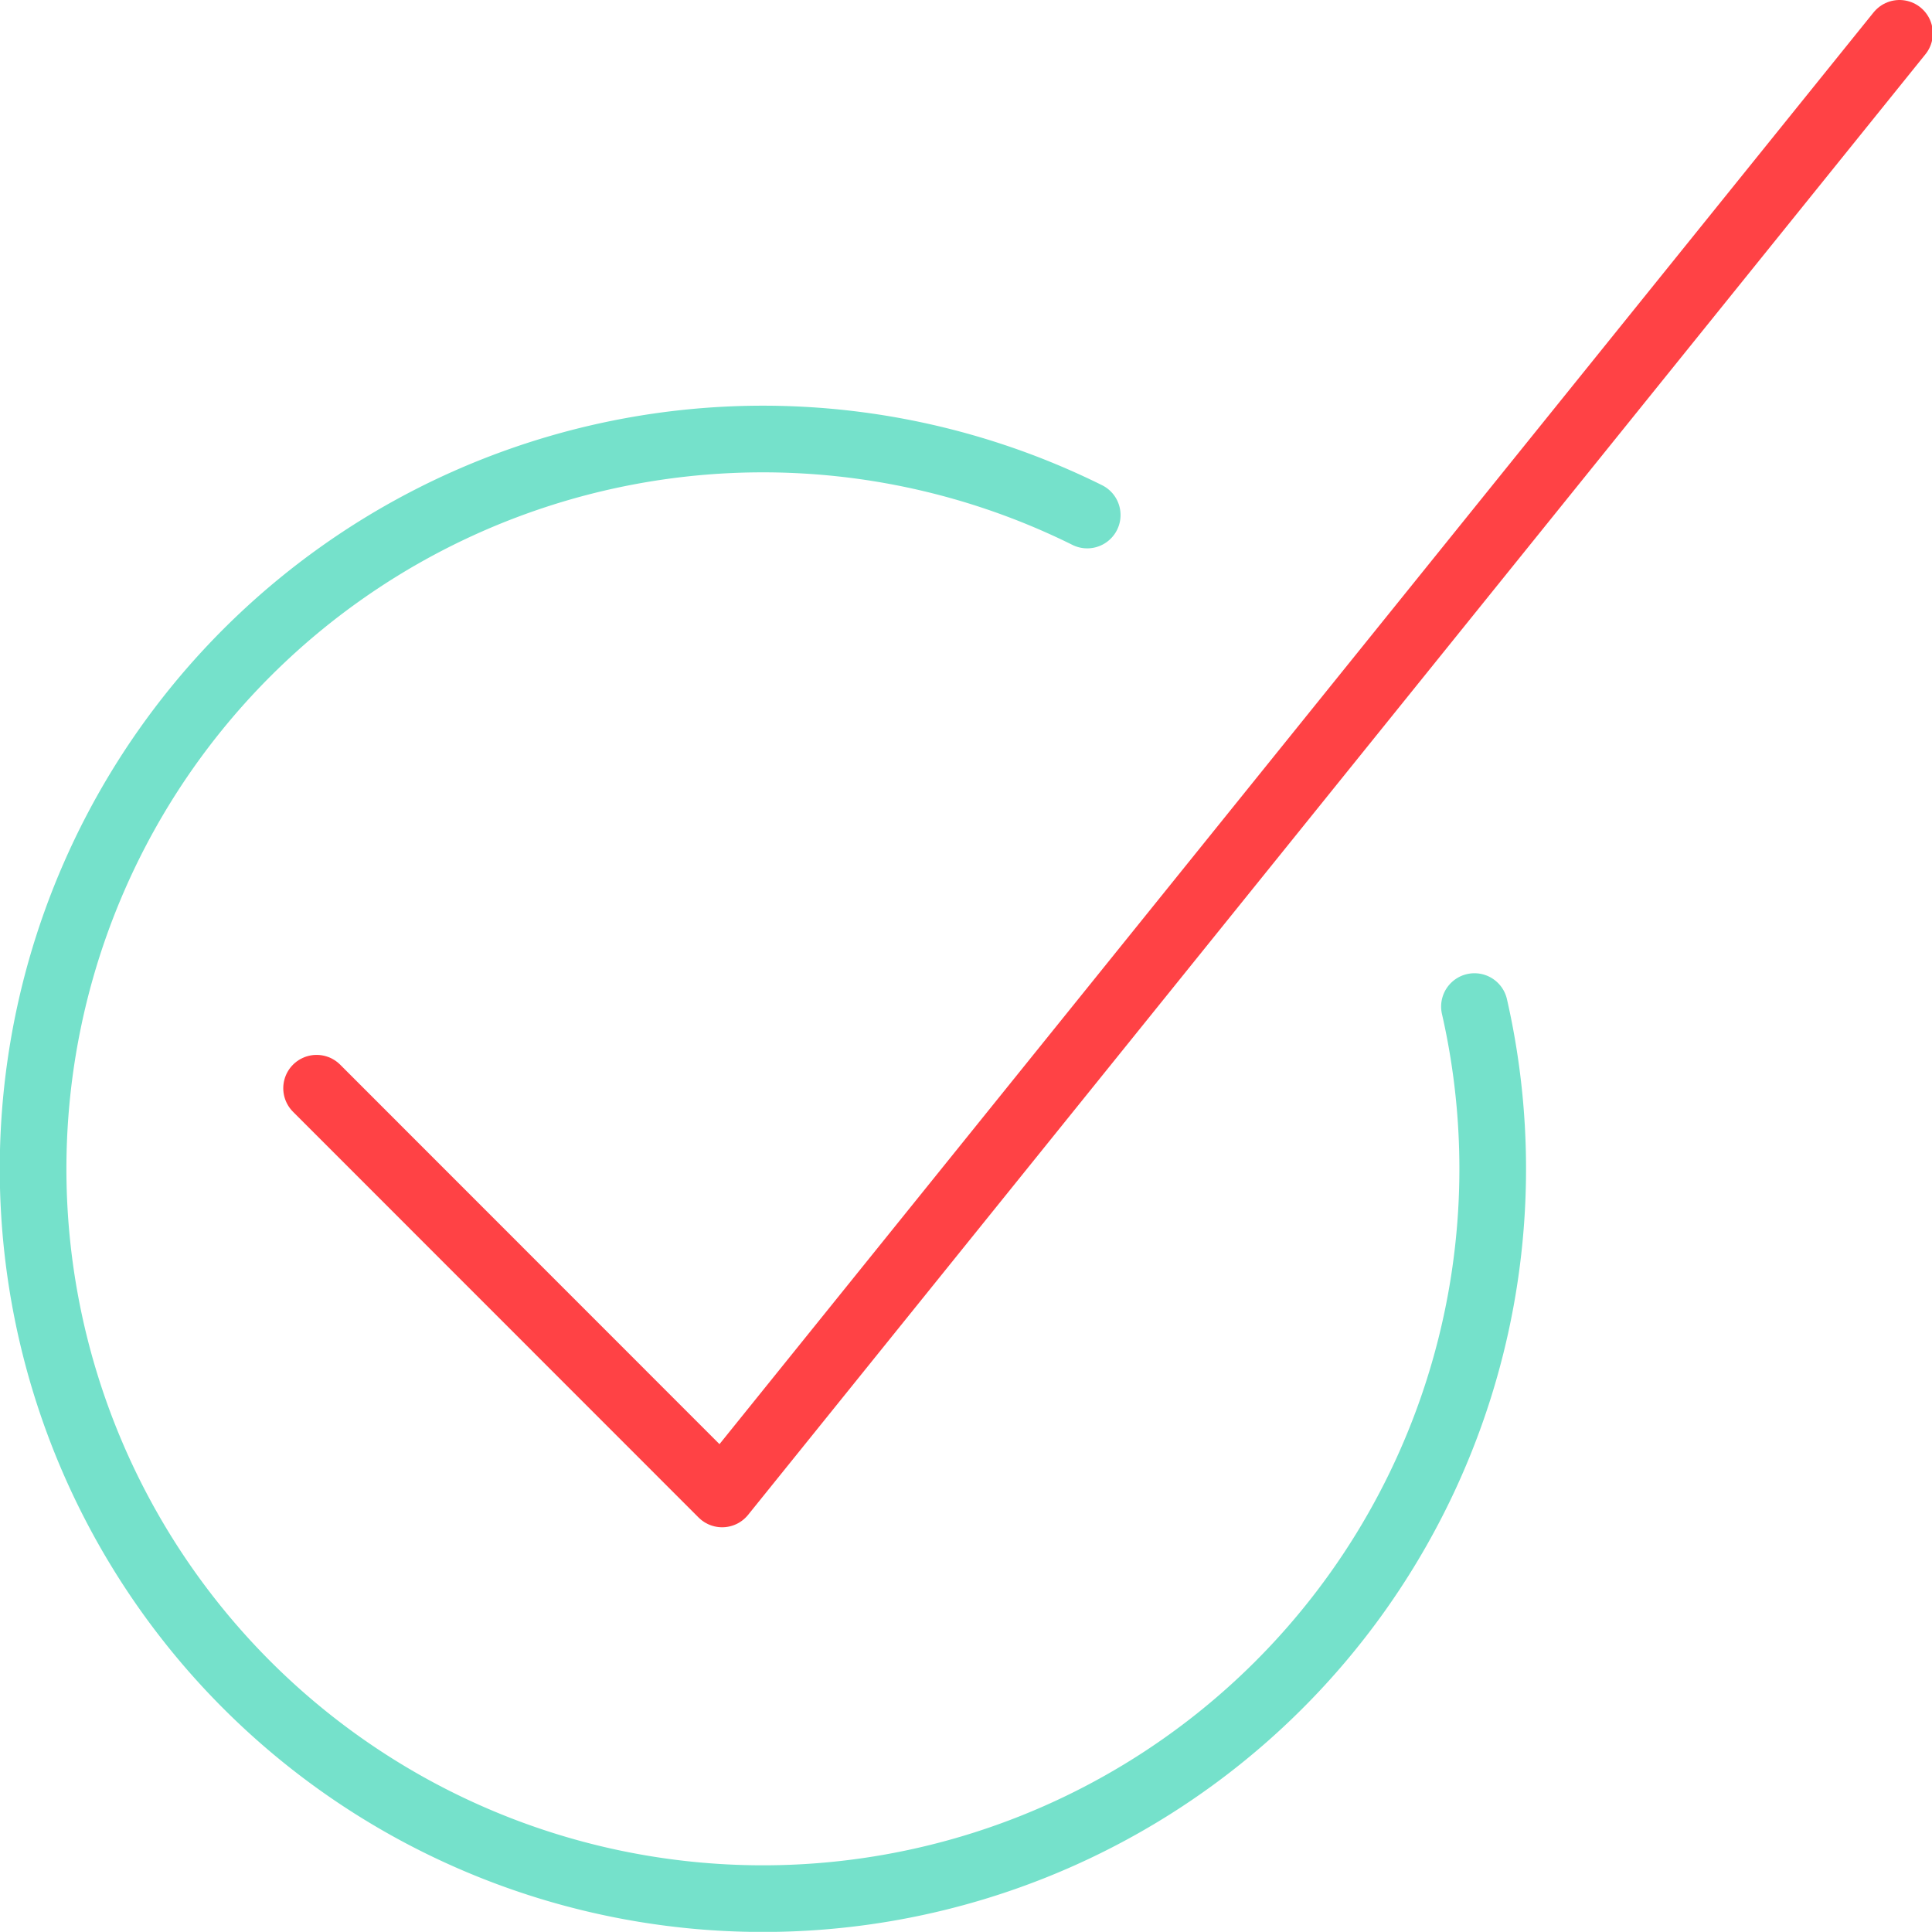 <svg xmlns="http://www.w3.org/2000/svg" viewBox="0 0 115.95 115.94"><g id="a90ee2e9-2539-46c1-a581-f852239ba168" data-name="Layer 2"><g id="e6410186-5a1c-4c7b-aa38-e299d0690027" data-name="Layer 1"><g id="a96039af-f4d6-4c82-9eae-5b545f4cc46e" data-name="Interface-Essential / Form-Validation / check-circle"><g id="ad8b4547-5abe-4cb2-9ae7-2eff389b17c1" data-name="Group 426"><g id="bddca8ec-a500-4fdd-9fea-3d1639806884" data-name="check-circle"><path id="a143d4c1-9dca-4248-84e3-9719fa44560f" data-name="Shape 2106" d="M114,2,43.34,89.66,19,65.31" fill="none" stroke="#ff4245" stroke-linecap="round" stroke-linejoin="round" stroke-width="4"/><path id="a5f981e9-3740-4da9-b4eb-066c41aa8421" data-name="Shape 2107" d="M88.49,60.41a43.8,43.8,0,1,1-23.24-29.5" fill="none" stroke="#75e1cb" stroke-linecap="round" stroke-linejoin="round" stroke-width="4"/></g></g></g></g></g></svg>